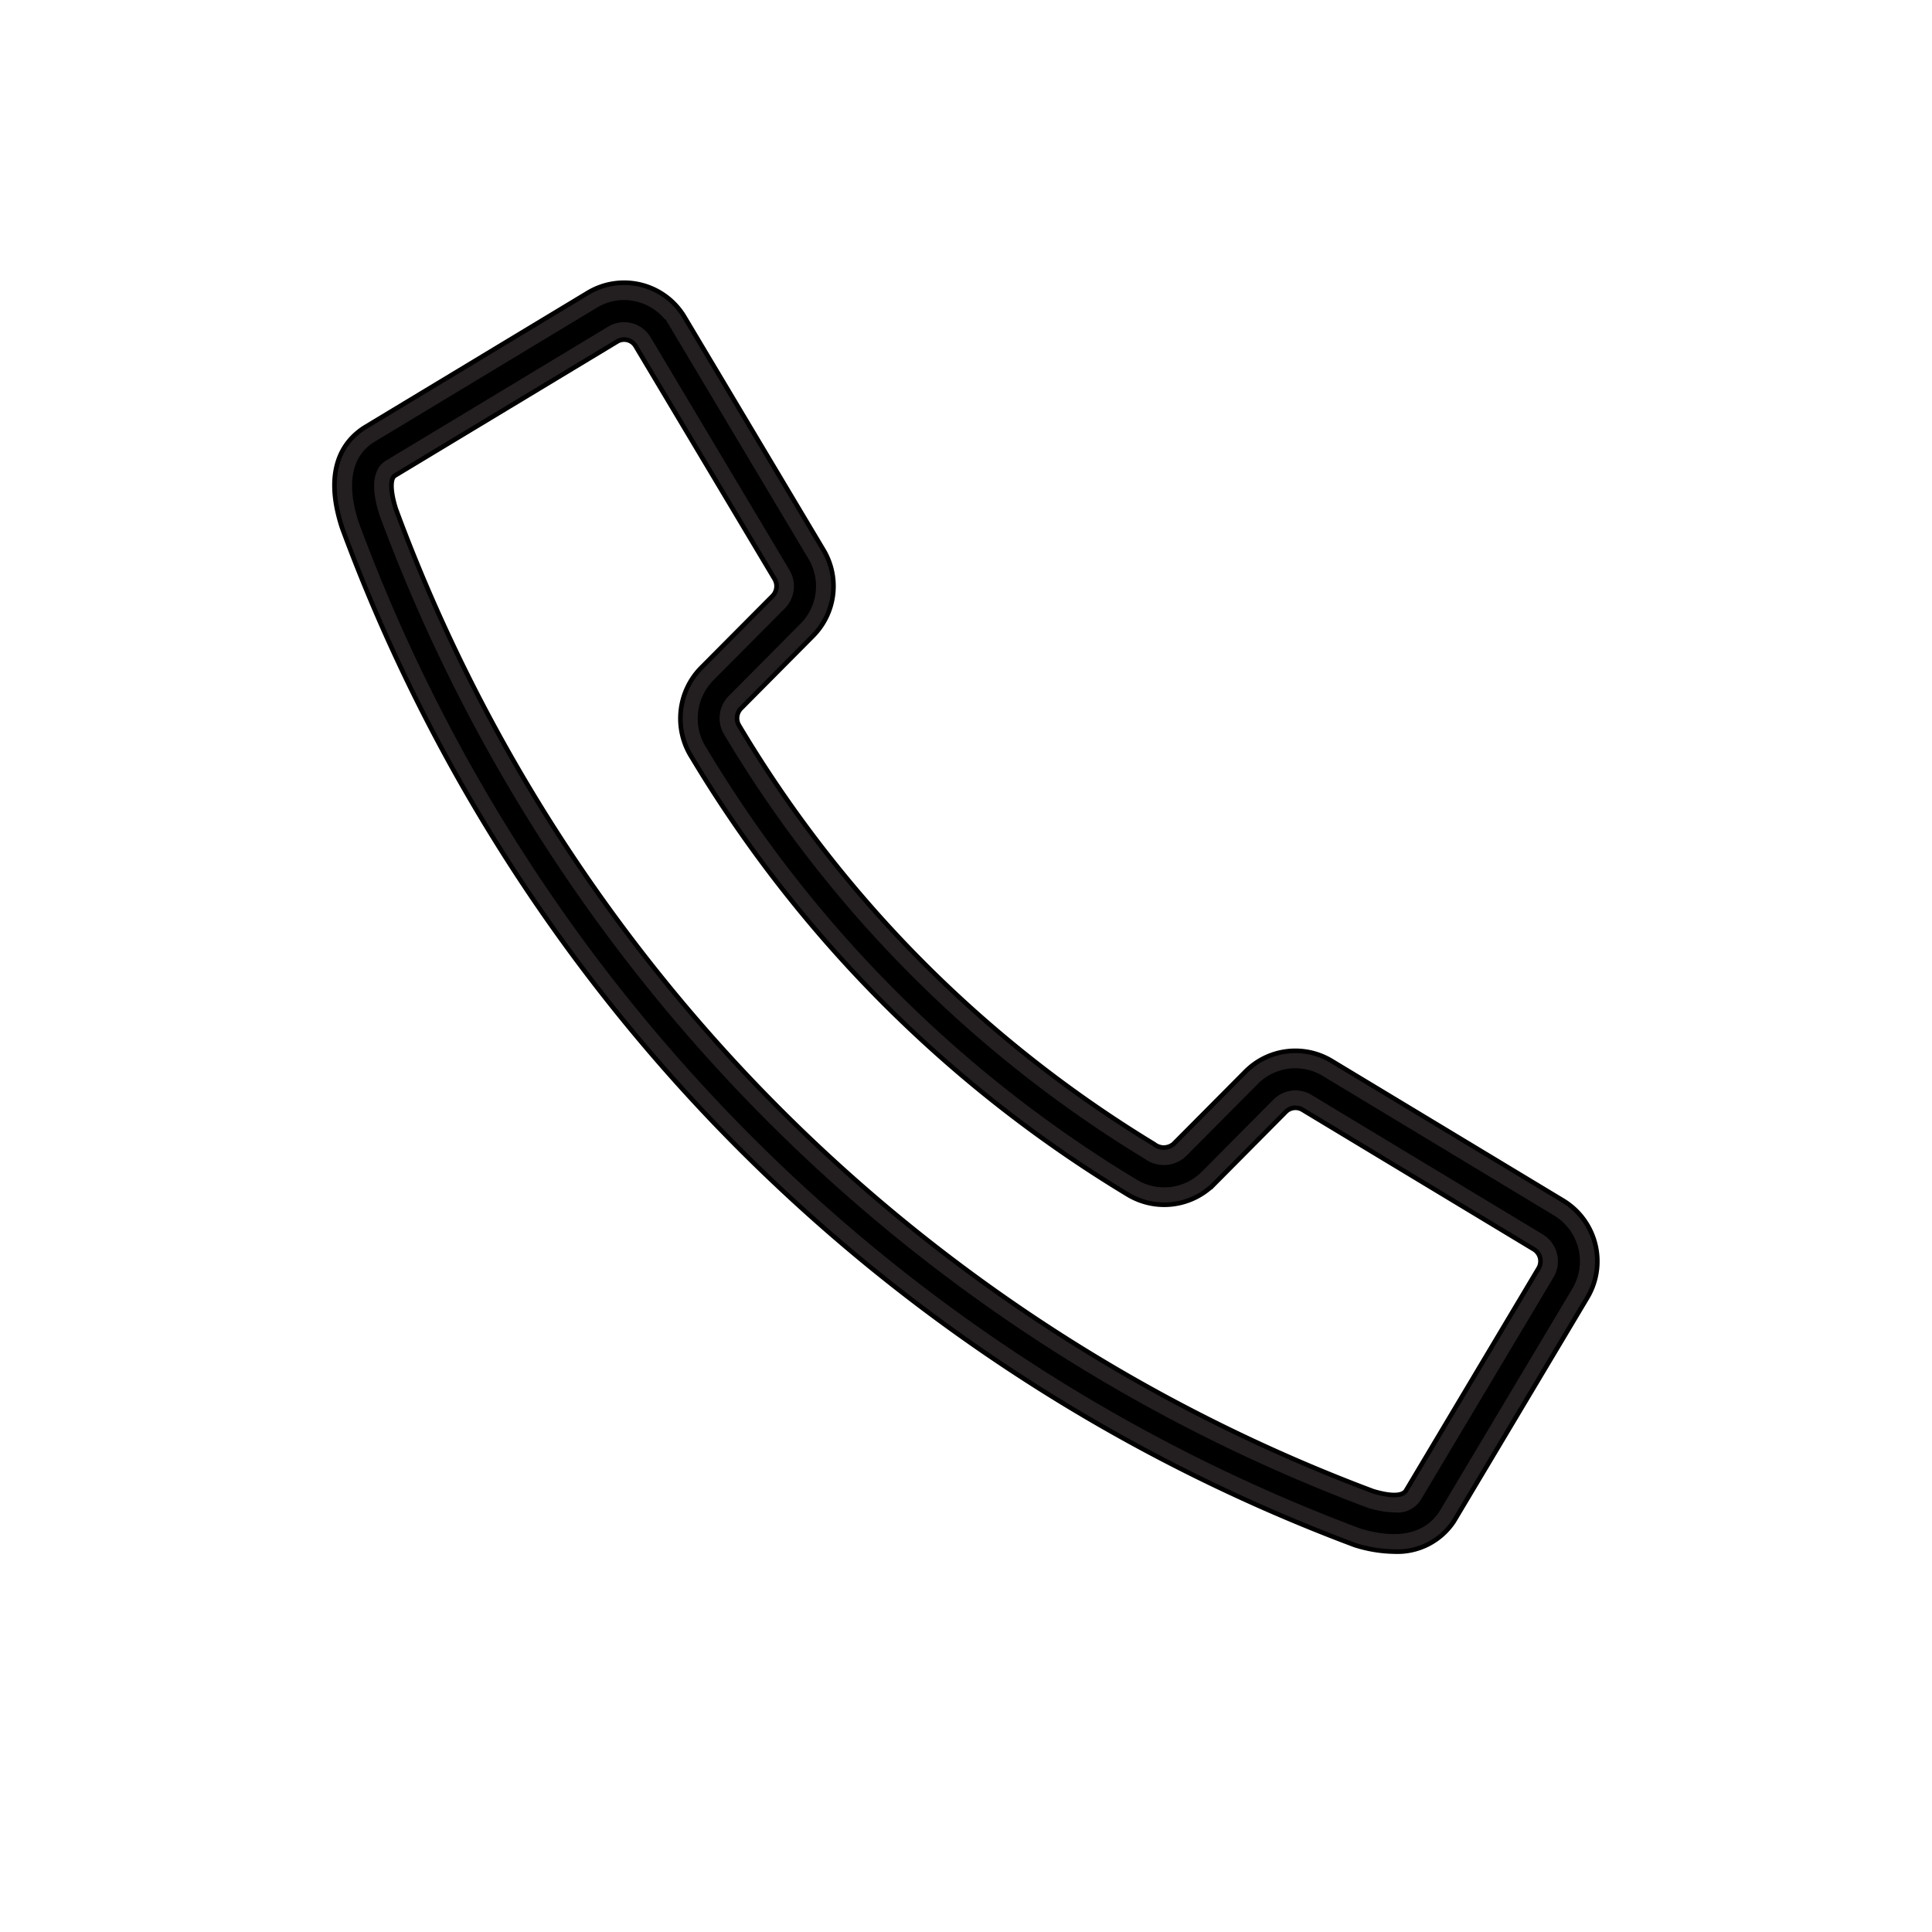 <?xml version="1.0" encoding="UTF-8"?> <svg xmlns="http://www.w3.org/2000/svg" width="210" height="210" viewBox="0 0 210 210"><g id="Contact-icon" transform="translate(-1624 476)"><g id="Group_4" data-name="Group 4" transform="translate(1660.354 -445.274)"><g id="Group_3" data-name="Group 3"><g id="Group_1" data-name="Group 1" transform="translate(0.432 0.429)"><path id="Path_1" data-name="Path 1" d="M2766.5,3108.751A186.136,186.136,0,0,0,2875.934,3218.7a13.718,13.718,0,0,0,3.916.647,6.286,6.286,0,0,0,5.568-2.763l14.514-24.325a6.641,6.641,0,0,0-2.258-9.065l-25.158-15.179a6.555,6.555,0,0,0-8.064.991l-7.8,7.852a2.685,2.685,0,0,1-3.434.2,133.343,133.343,0,0,1-45.5-45.894,2.589,2.589,0,0,1,.388-3.154l7.795-7.852a6.6,6.6,0,0,0,.994-8.068l-15.094-25.3a6.543,6.543,0,0,0-4.047-3.02,6.477,6.477,0,0,0-4.994.748l-24.234,14.619c-1.934,1.227-3.852,3.876-2.052,9.524C2766.479,3108.684,2766.5,3108.717,2766.5,3108.751Zm4.145-6.187,24.194-14.592a2.525,2.525,0,0,1,3.485.876l15.1,25.3a2.592,2.592,0,0,1-.384,3.154l-7.8,7.845a6.749,6.749,0,0,0-.805,8.4,137.344,137.344,0,0,0,47.023,47.146,6.564,6.564,0,0,0,8.064-.99l7.795-7.853a2.546,2.546,0,0,1,3.117-.384l25.154,15.172a2.592,2.592,0,0,1,.869,3.545l-14.447,24.224c-.259.385-1.064,1.578-4.789.459a182.05,182.05,0,0,1-106.915-107.478C2769.754,3105.63,2769.377,3103.379,2770.647,3102.563Z" transform="translate(-2765.101 -3082.918)" stroke="#000" stroke-width="0.5"></path><path id="Path_2" data-name="Path 2" d="M2878.982,3219.129a14.462,14.462,0,0,1-4.1-.675l-.041-.013a186.858,186.858,0,0,1-109.81-110.324l-.049-.155c-1.917-6.011.208-8.885,2.33-10.231l24.247-14.626a7.208,7.208,0,0,1,9.928,2.494l15.093,25.294a7.239,7.239,0,0,1-1.092,8.853l-7.792,7.85a1.948,1.948,0,0,0-.292,2.37,133.1,133.1,0,0,0,45.279,45.672,2.069,2.069,0,0,0,2.646-.1l7.8-7.851a7.206,7.206,0,0,1,8.856-1.087l25.155,15.178a7.282,7.282,0,0,1,2.479,9.946l-14.515,24.325A6.931,6.931,0,0,1,2878.982,3219.129Zm-3.711-1.9c4.129,1.231,7.081.591,8.745-1.867l14.495-24.293a5.992,5.992,0,0,0-2.038-8.184l-25.158-15.179a5.921,5.921,0,0,0-7.276.894l-7.8,7.851a3.324,3.324,0,0,1-4.222.294,134.381,134.381,0,0,1-45.721-46.116,3.234,3.234,0,0,1,.484-3.937l7.794-7.852a5.954,5.954,0,0,0,.9-7.283l-15.095-25.3a5.9,5.9,0,0,0-3.653-2.726,5.831,5.831,0,0,0-4.5.674l-24.238,14.621c-2.481,1.575-3.1,4.612-1.771,8.778.012.033.023.064.032.094A185.566,185.566,0,0,0,2875.271,3217.228Zm3.724-2.107a10.046,10.046,0,0,1-2.826-.494,182.711,182.711,0,0,1-107.333-107.871c-.907-2.887-.7-4.757.6-5.591l.016-.009,24.193-14.592a3.169,3.169,0,0,1,4.373,1.1l15.1,25.3a3.25,3.25,0,0,1-.479,3.937l-7.8,7.847a6.082,6.082,0,0,0-.709,7.615,137.1,137.1,0,0,0,46.8,46.925,5.941,5.941,0,0,0,7.278-.9l7.792-7.849a3.2,3.2,0,0,1,3.906-.482l25.155,15.172a3.236,3.236,0,0,1,1.089,4.428l-14.446,24.222A3.006,3.006,0,0,1,2879,3215.12Zm-108.875-112.867c-.712.466-.737,1.954-.067,4.086a181.4,181.4,0,0,0,106.526,107.068c2.13.639,3.5.569,4.03-.216L2895.038,3189a1.947,1.947,0,0,0-.651-2.665l-25.152-15.171a1.91,1.91,0,0,0-2.331.29l-7.792,7.849a7.225,7.225,0,0,1-8.855,1.088,138.39,138.39,0,0,1-47.242-47.367,7.426,7.426,0,0,1,.9-9.183l7.8-7.845a1.96,1.96,0,0,0,.287-2.373l-15.1-25.3a1.881,1.881,0,0,0-2.6-.654Z" transform="translate(-2764.233 -3082.061)" fill="#231f20" stroke="#000" stroke-width="0.5"></path></g><g id="Group_2" data-name="Group 2"><path id="Path_3" data-name="Path 3" d="M2879.271,3219.2a14.255,14.255,0,0,1-4.039-.665,186.651,186.651,0,0,1-109.711-110.207l-.044-.135c-1.878-5.892.18-8.69,2.238-10l24.243-14.624a6.994,6.994,0,0,1,9.633,2.42l15.093,25.295a7.025,7.025,0,0,1-1.059,8.592l-7.793,7.851a2.164,2.164,0,0,0-.324,2.632,133.308,133.308,0,0,0,45.352,45.746,2.272,2.272,0,0,0,2.908-.132l7.8-7.852a6.994,6.994,0,0,1,8.592-1.055l25.156,15.178a7.068,7.068,0,0,1,2.405,9.653l-14.515,24.325A6.723,6.723,0,0,1,2879.271,3219.2Zm-112.938-111.149a185.783,185.783,0,0,0,109.173,109.67,13.355,13.355,0,0,0,3.765.62,5.9,5.9,0,0,0,5.212-2.575l14.5-24.3a6.207,6.207,0,0,0-2.111-8.478l-25.157-15.179a6.133,6.133,0,0,0-7.539.927l-7.8,7.852a3.118,3.118,0,0,1-3.959.261,134.17,134.17,0,0,1-45.646-46.042,3.021,3.021,0,0,1,.451-3.677l7.795-7.852a6.169,6.169,0,0,0,.93-7.545l-15.094-25.3a6.112,6.112,0,0,0-3.784-2.824,6.049,6.049,0,0,0-4.665.7l-24.237,14.621c-2.577,1.635-3.225,4.758-1.865,9.026C2766.315,3107.993,2766.326,3108.023,2766.333,3108.052ZM2879.3,3215.19a9.854,9.854,0,0,1-2.783-.483,182.494,182.494,0,0,1-107.193-107.74c-.86-2.734-.68-4.571.511-5.336l.01-.006,24.193-14.592a2.955,2.955,0,0,1,4.077,1.026l15.1,25.3a3.035,3.035,0,0,1-.447,3.676l-7.8,7.847a6.291,6.291,0,0,0-.74,7.875,137.309,137.309,0,0,0,46.875,47,6.158,6.158,0,0,0,7.54-.927l7.793-7.85a2.981,2.981,0,0,1,3.643-.45l25.155,15.172a3.021,3.021,0,0,1,1.016,4.134l-14.447,24.223A2.607,2.607,0,0,1,2879.3,3215.19ZM2770.3,3102.357c-1.1.712-.571,3.019-.158,4.333a181.615,181.615,0,0,0,106.656,107.2c2.245.673,3.694.576,4.282-.3l14.435-24.2a2.161,2.161,0,0,0-.724-2.958l-25.153-15.171a2.123,2.123,0,0,0-2.593.321l-7.792,7.85a7.012,7.012,0,0,1-8.592,1.056,138.173,138.173,0,0,1-47.168-47.294,7.214,7.214,0,0,1,.87-8.922l7.8-7.845a2.174,2.174,0,0,0,.32-2.633l-15.1-25.3a2.1,2.1,0,0,0-2.9-.729Z" transform="translate(-2764.09 -3081.918)" fill="#231f20" stroke="#000" stroke-width="0.5"></path><path id="Path_4" data-name="Path 4" d="M2878.408,3218.989a14.87,14.87,0,0,1-4.224-.693l-.041-.013a187.315,187.315,0,0,1-110.09-110.586l-.052-.16c-2-6.289.256-9.31,2.505-10.737l24.255-14.632a7.637,7.637,0,0,1,10.52,2.642l15.092,25.293a7.667,7.667,0,0,1-1.157,9.378l-7.791,7.848a1.519,1.519,0,0,0-.228,1.849,132.666,132.666,0,0,0,45.131,45.524,1.65,1.65,0,0,0,2.121-.036l7.8-7.851a7.635,7.635,0,0,1,9.382-1.151l25.156,15.177a7.713,7.713,0,0,1,2.625,10.533L2884.9,3215.7A7.355,7.355,0,0,1,2878.408,3218.989Zm-3.561-2.733c3.878,1.153,6.686.589,8.24-1.706l14.481-24.273a5.561,5.561,0,0,0-1.891-7.6L2870.52,3167.5a5.492,5.492,0,0,0-6.75.83l-7.8,7.851a3.736,3.736,0,0,1-4.748.359,134.824,134.824,0,0,1-45.869-46.264,3.666,3.666,0,0,1,.548-4.46l7.794-7.853a5.526,5.526,0,0,0,.835-6.761l-15.094-25.3a5.473,5.473,0,0,0-3.389-2.529,5.41,5.41,0,0,0-4.17.623l-24.241,14.623c-2.9,1.841-2.463,5.519-1.583,8.279.009.025.02.057.03.089A185.133,185.133,0,0,0,2874.847,3216.256Zm3.592-1.277a10.552,10.552,0,0,1-2.968-.511,183.164,183.164,0,0,1-107.612-108.133c-1.216-3.863-.253-5.448.767-6.1l24.219-14.608a3.6,3.6,0,0,1,4.965,1.252l15.094,25.3a3.679,3.679,0,0,1-.542,4.459l-7.8,7.848a5.665,5.665,0,0,0-.644,7.093,136.671,136.671,0,0,0,46.654,46.777,5.516,5.516,0,0,0,6.754-.833l7.79-7.847a3.628,3.628,0,0,1,4.433-.547l25.154,15.172a3.668,3.668,0,0,1,1.235,5.018l-14.445,24.221A3.23,3.23,0,0,1,2878.439,3214.979Zm-2.3-2.551c1.886.562,3.144.547,3.543-.046l14.416-24.174a1.517,1.517,0,0,0-.506-2.078l-25.15-15.17a1.483,1.483,0,0,0-1.807.227l-7.789,7.847a7.658,7.658,0,0,1-9.383,1.153,138.823,138.823,0,0,1-47.387-47.515,7.848,7.848,0,0,1,.967-9.707l7.8-7.844a1.53,1.53,0,0,0,.222-1.852l-15.1-25.3a1.453,1.453,0,0,0-2.009-.506l-24.177,14.582c-.51.344-.466,1.752.113,3.595A180.943,180.943,0,0,0,2876.135,3212.427Z" transform="translate(-2763.226 -3081.063)" fill="#231f20" stroke="#000" stroke-width="0.5"></path></g></g></g><rect id="Rectangle_5" data-name="Rectangle 5" width="210" height="210" transform="translate(1624 -476)" fill="none"></rect></g></svg> 
